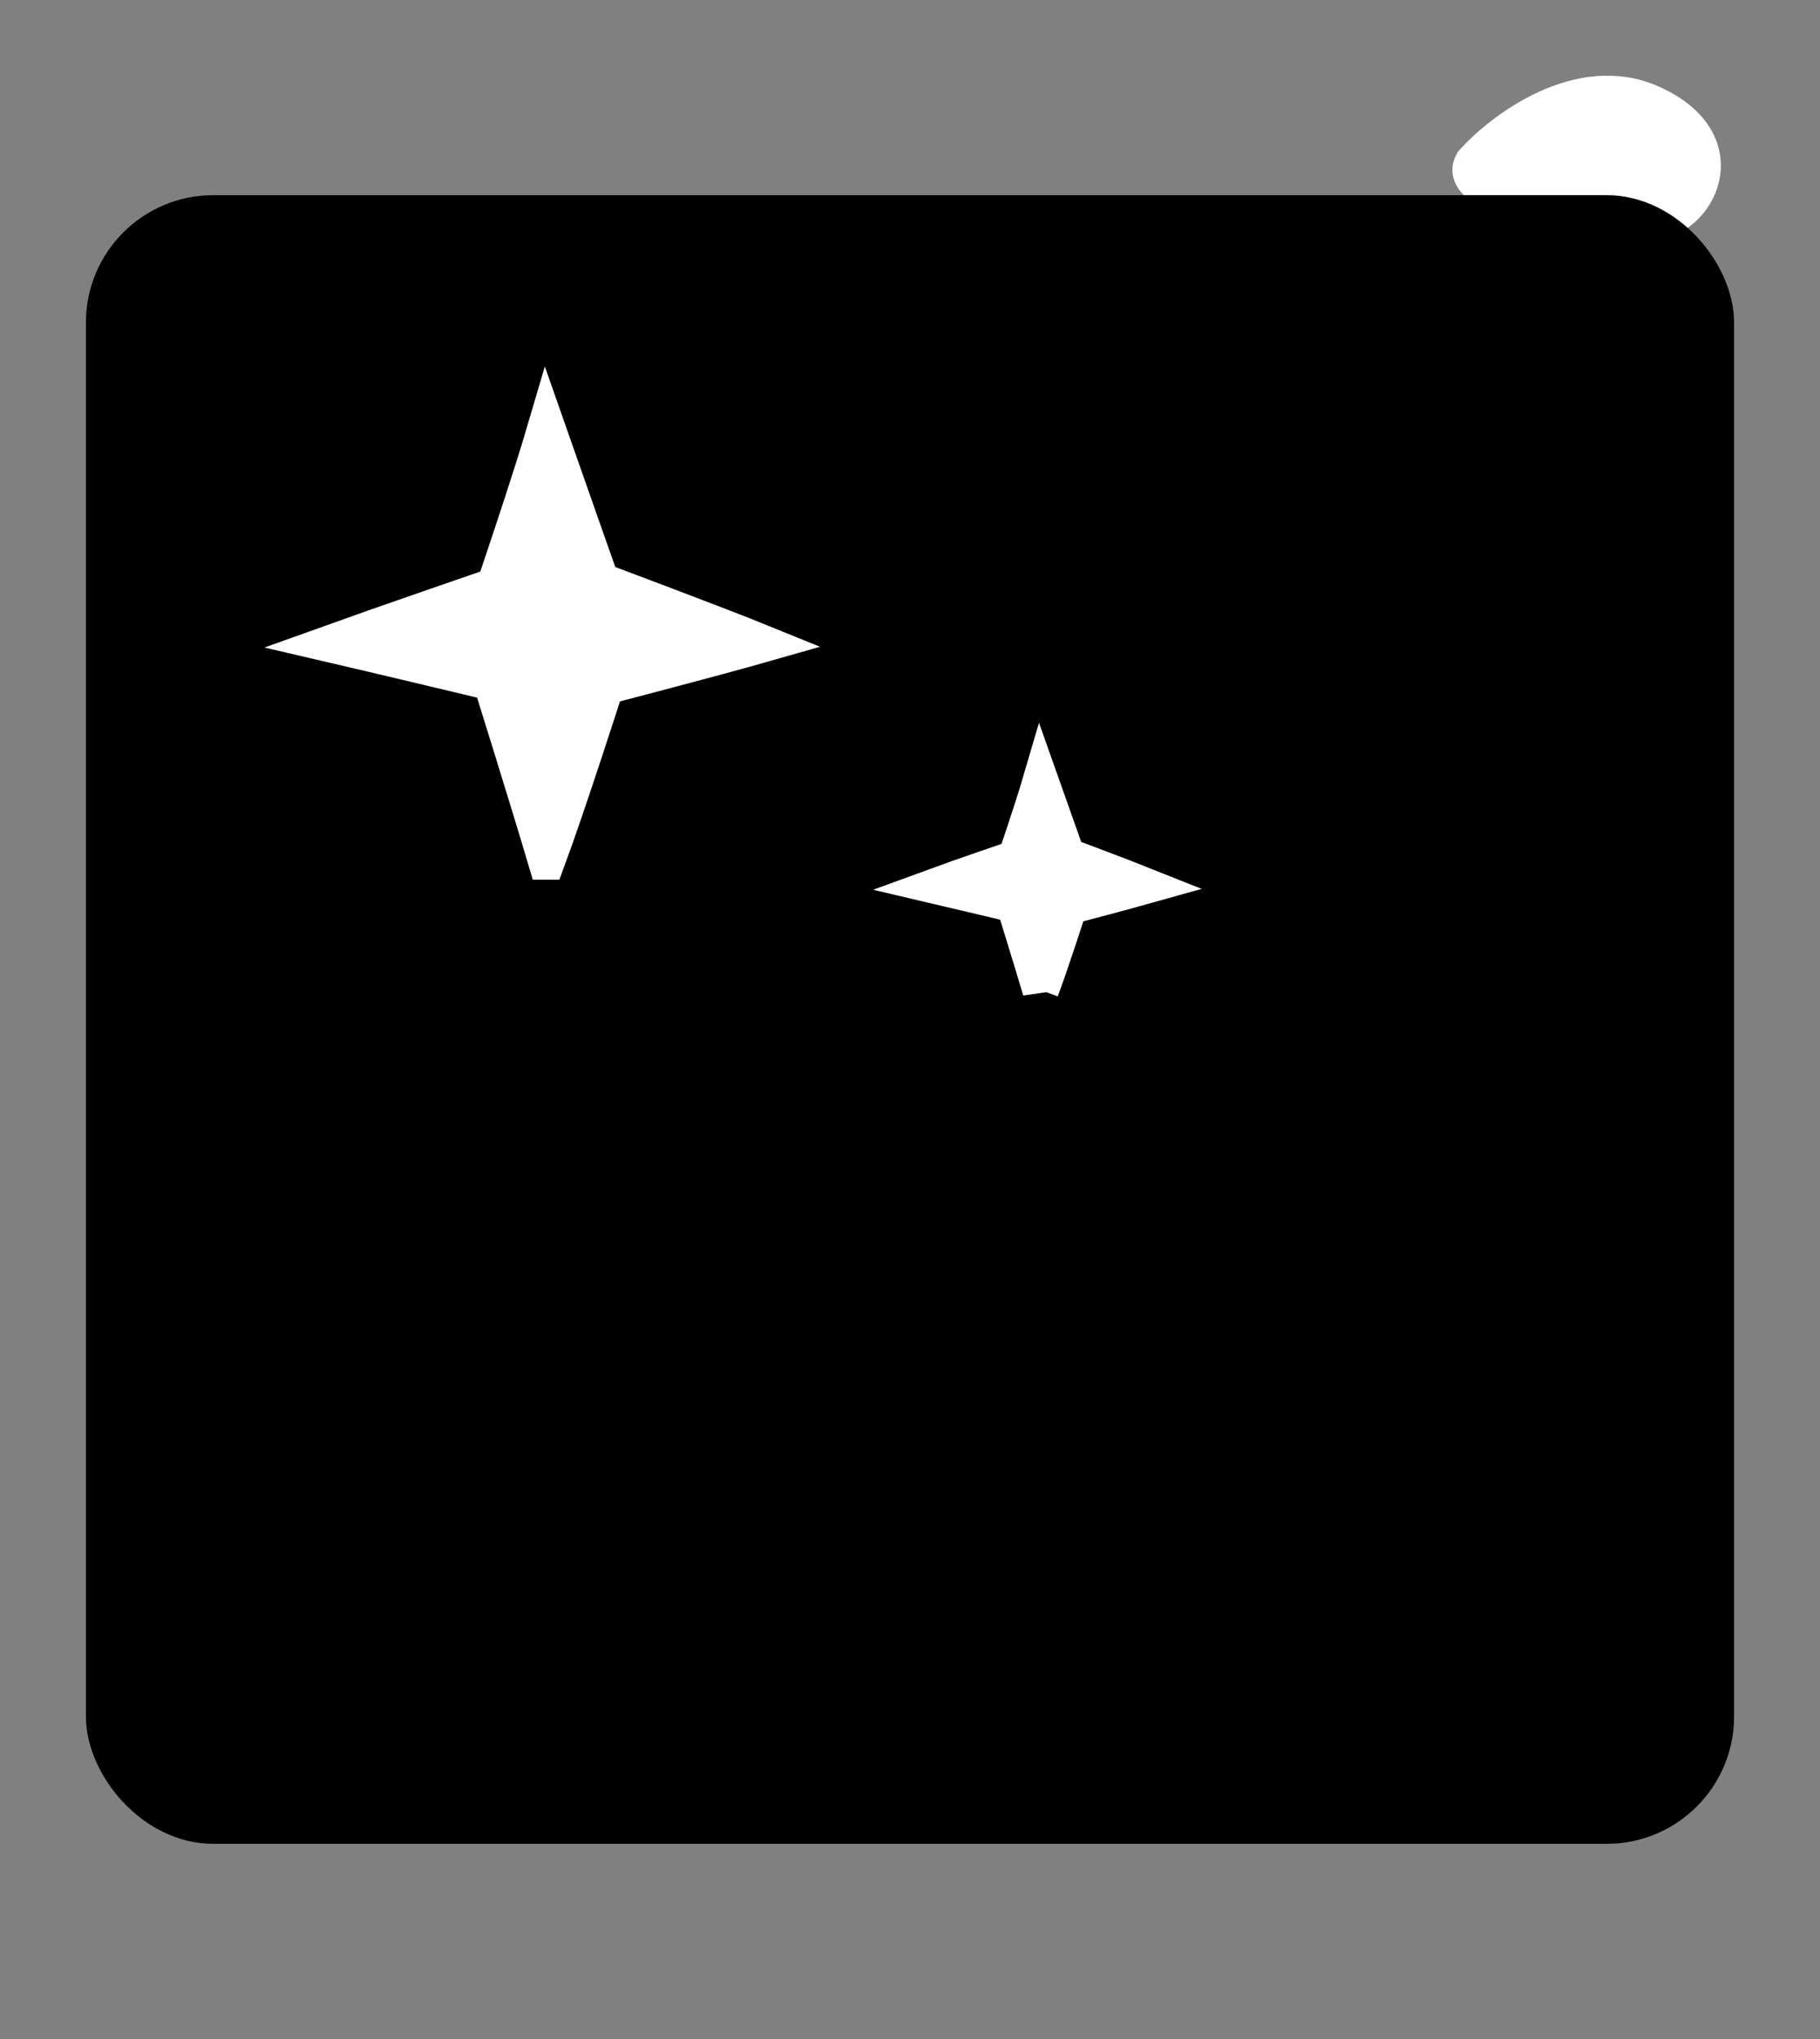 <?xml version="1.0" encoding="UTF-8"?>
<svg id="Lag_1" xmlns="http://www.w3.org/2000/svg" version="1.1" viewBox="0 0 50 56">
  <rect x="0" y="0" width="50" height="56" fill="#808080" stroke="none"/>
  <!-- Generator: Adobe Illustrator 29.4.0, SVG Export Plug-In . SVG Version: 2.1.0 Build 152)  -->
  <defs>
    <style>
      .st0, .st1 {
        fill: #fff;
      }

      .st0, .st2 {
        stroke: #fff;
      }

      .st3 {
        stroke: #000;
      }

      .st2 {
        fill: none;
      }
    </style>
  </defs>
  <path class="st1" d="M45.36,2.83c-1.96-.87-4.08.72-4.9,1.63-.61,1.09,3.67,1.63,4.9,1.63s2.45-2.17,0-3.26Z"/>
  <path class="st1" d="M19.64,19.65c-1.96,0-2.45,1.27-2.45,2.17,0,3.26,3.67,3.26,4.29.54.17-.75.61-2.71-1.84-2.71Z"/>
  <path class="st2" d="M45.36,2.83c-1.96-.87-4.08.72-4.9,1.63-.61,1.09,3.67,1.63,4.9,1.63s2.45-2.17,0-3.26Z"/>
  <path class="st2" d="M19.64,19.65c-1.96,0-2.45,1.27-2.45,2.17,0,3.26,3.67,3.26,4.29.54.17-.75.61-2.71-1.84-2.71Z"/>
  <rect class="st3" x="2.86" y="5.86" width="44.28" height="44.28" rx="3" ry="3"/>
  <path class="st0" d="M15.01,23.66c-.46-1.56-1.51-4.92-1.51-4.92,0,0-3.22-.77-4.47-1.06,1.25-.45,4.56-1.59,4.56-1.59,0,0,.96-2.82,1.42-4.39.43,1.23,1.5,4.26,1.5,4.26,0,0,3.24,1.21,4.49,1.72-1.33.38-4.36,1.17-4.36,1.17,0,0-1.02,3.19-1.62,4.81h0Z"/>
  <path class="st0" d="M28.59,27.2c-.22-.75-.72-2.36-.72-2.36,0,0-1.54-.37-2.14-.51.6-.22,2.18-.76,2.18-.76,0,0,.46-1.35.68-2.1.21.59.72,2.04.72,2.04,0,0,1.55.58,2.15.82-.64.18-2.09.56-2.09.56,0,0-.49,1.53-.78,2.3h0Z"/>
</svg>